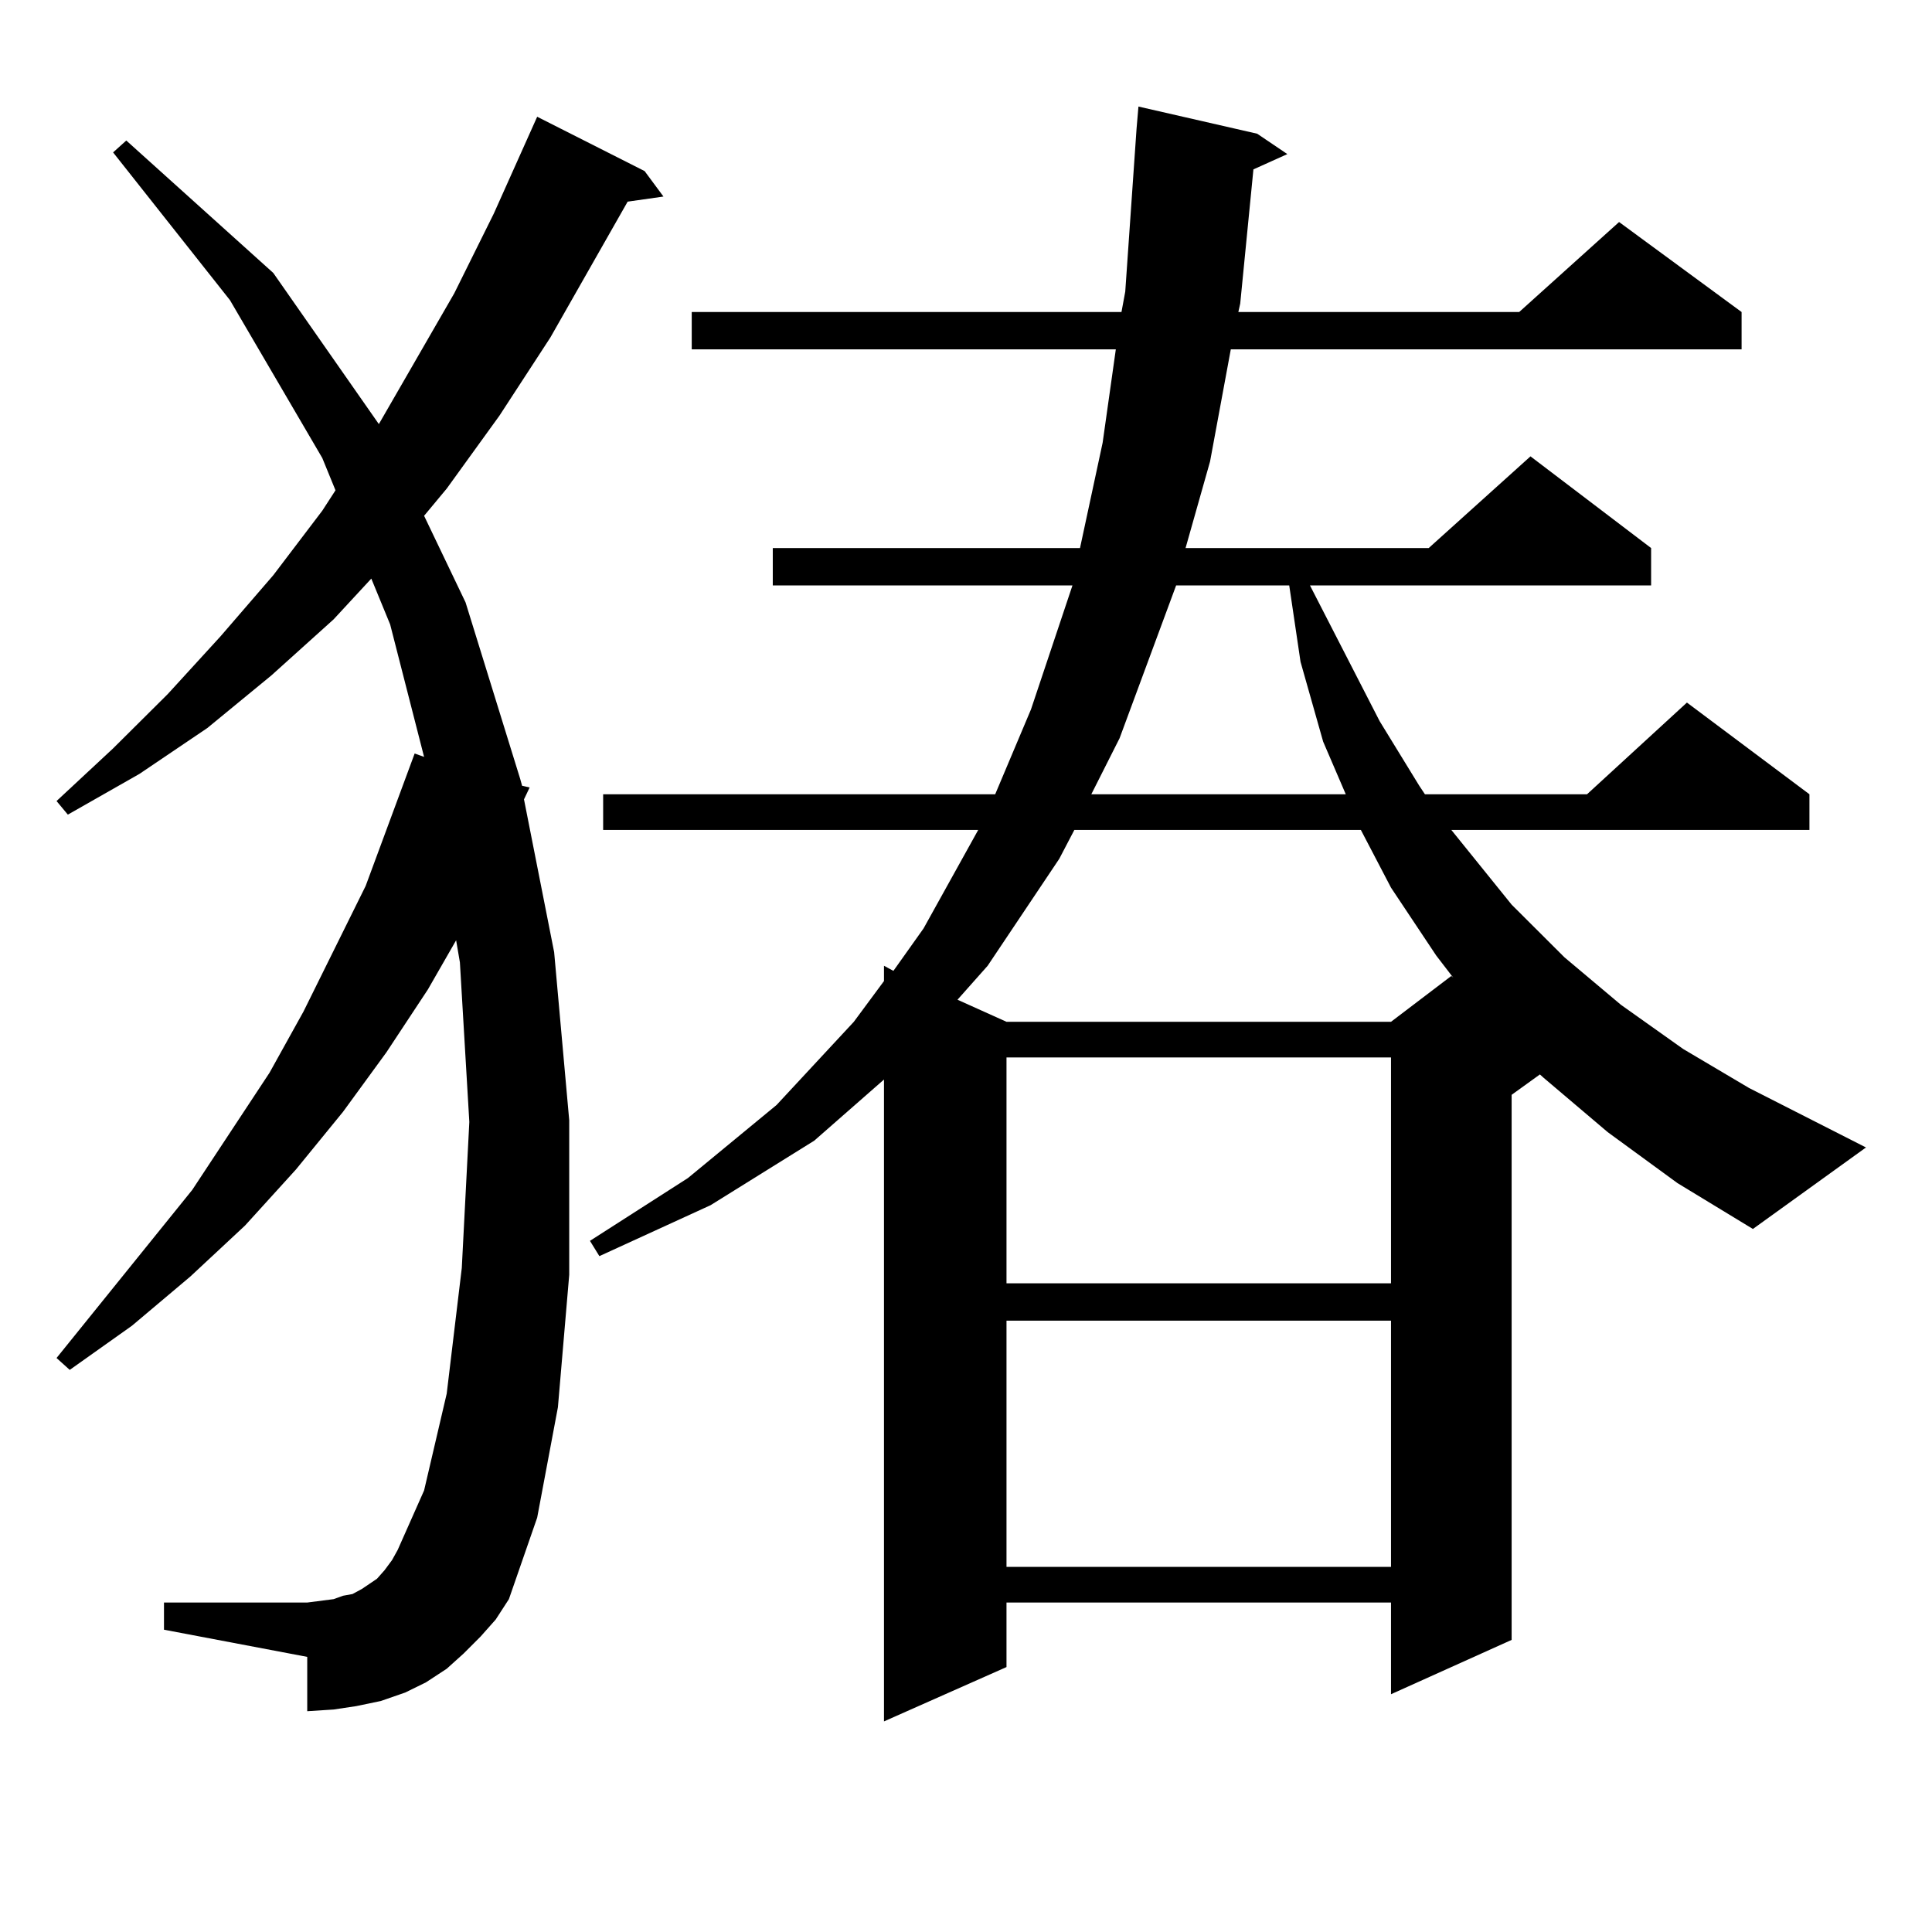 <?xml version="1.0" encoding="utf-8"?>
<!-- Generator: Adobe Illustrator 16.0.0, SVG Export Plug-In . SVG Version: 6.00 Build 0)  -->
<!DOCTYPE svg PUBLIC "-//W3C//DTD SVG 1.1//EN" "http://www.w3.org/Graphics/SVG/1.1/DTD/svg11.dtd">
<svg version="1.1" id="图层_1" xmlns="http://www.w3.org/2000/svg" xmlns:xlink="http://www.w3.org/1999/xlink" x="0px" y="0px"
	 width="1000px" height="1000px" viewBox="0 0 1000 1000" enable-background="new 0 0 1000 1000" xml:space="preserve">
<path d="M248.775,847.047l-8.78,8.789l-8.78,7.91l-10.731,7.031l-10.731,5.273l-12.683,4.395l-12.683,2.637l-11.707,1.758
	l-13.658,0.879v-28.125l-74.145-14.063v-14.063h74.145l6.829-0.879l6.829-0.879l4.878-1.758l4.878-0.879l4.878-2.637l3.902-2.637
	l3.902-2.637l3.902-4.395l3.902-5.273l2.927-5.273l13.658-30.762l11.707-50.098l7.805-65.039l3.902-75.586l-4.878-82.617
	l-1.951-11.426l-14.634,25.488l-21.463,32.52l-22.438,30.762l-24.39,29.883l-26.341,29.004l-28.292,26.367l-30.243,25.488
	l-32.194,22.852l-6.829-6.152l70.242-87.012l39.999-60.645l17.561-31.641l32.194-65.039l25.365-68.555l4.878,1.758l-17.561-68.555
	l-9.756-23.73l-19.512,21.094l-32.194,29.004l-33.17,27.246l-35.121,23.73l-37.072,21.094l-5.854-7.031l29.268-27.246l28.292-28.125
	l27.316-29.883l27.316-31.641l25.365-33.398l6.829-10.547l-6.829-16.699l-47.804-81.738L58.536,78.883l6.829-6.152l76.096,68.555
	l54.633,78.223l39.023-67.676l20.487-41.309l22.438-50.098l55.608,28.125l9.756,13.184l-18.536,2.637l-39.999,70.313l-26.341,40.43
	l-27.316,37.793l-11.707,14.063l21.463,44.824l28.292,91.406l0.976,3.516l3.902,0.879l-2.927,6.152l15.609,79.102l7.805,87.012
	v79.98l-5.854,68.555l-10.731,57.129l-14.634,42.188l-6.829,10.547L248.775,847.047z M832.175,586.012l-33.17-28.125l-1.951-1.758
	l-14.634,10.547v282.129l-62.438,28.125v-47.461h-199.02v33.398l-63.413,28.125V558.766l-36.097,31.641l-53.657,33.398
	l-57.56,26.367l-4.878-7.91l50.73-32.52l45.853-37.793l39.999-43.066l15.609-21.094v-7.91l4.878,2.637l15.609-21.973l28.292-50.977
	H312.188v-18.457H515.11l18.536-43.945l21.463-64.16H399.991v-19.336h159.021l11.707-54.492l6.829-48.34H358.041V161.5h222.434
	l1.951-10.547l5.854-84.375l0.976-11.426l61.462,14.063l15.609,10.547l-17.561,7.91l-6.829,69.434l-0.976,4.395h145.362
	l51.706-46.582l63.413,46.582v19.336H637.058l-10.731,58.008l-12.683,44.824h125.851l52.682-47.461l62.438,47.461v19.336H678.033
	l36.097,70.313l20.487,33.398l2.927,4.395h83.9l51.706-47.461l63.413,47.461v18.457H751.202l31.219,38.672l27.316,27.246
	l29.268,24.609l32.194,22.852l34.146,20.215l60.486,30.762l-58.535,42.188l-39.023-23.73L832.175,586.012z M556.084,429.566
	l-7.805,14.941l-37.072,55.371l-15.609,17.578l25.365,11.426h199.02l31.219-23.73l0.976,0.879l-8.78-11.426l-23.414-35.156
	l-15.609-29.883H556.084z M520.963,547.34v116.895h199.02V547.34H520.963z M520.963,683.57v127.441h199.02V683.57H520.963z
	 M608.766,303.004l-29.268,79.102l-14.634,29.004h131.704l-11.707-27.246l-11.707-41.309l-5.854-39.551H608.766z"/>
</svg>
